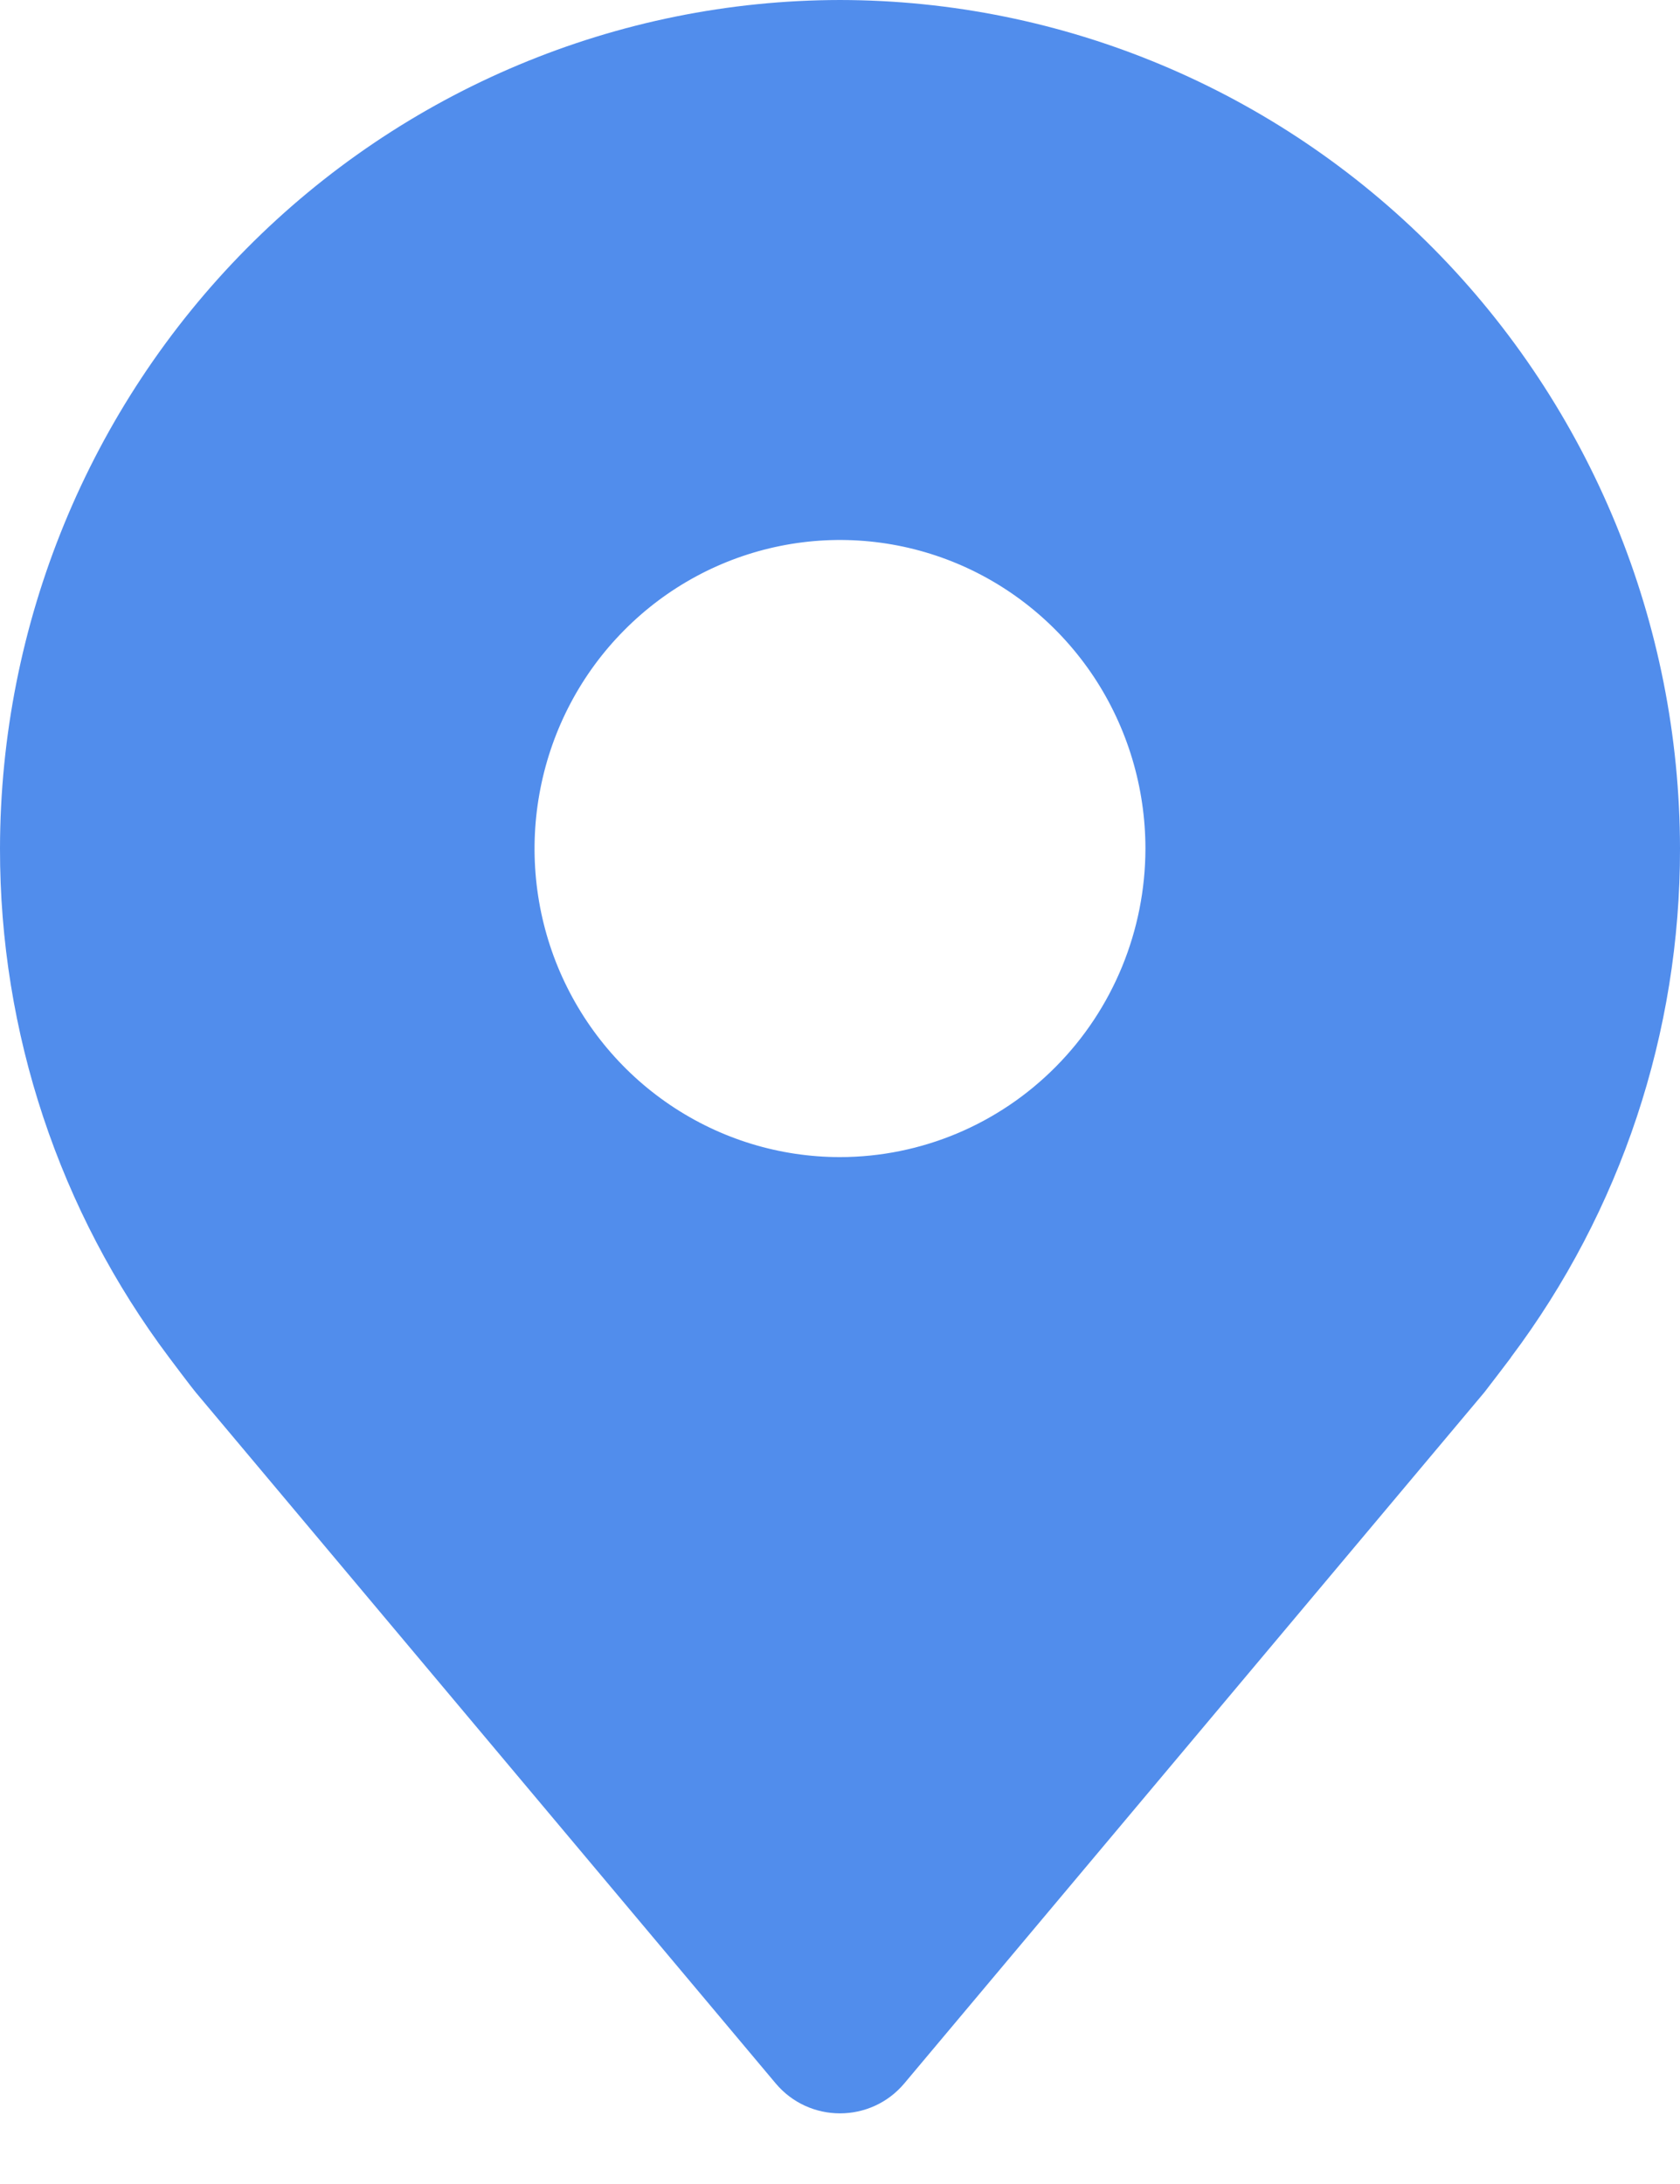 <?xml version="1.0" encoding="UTF-8"?> <svg xmlns="http://www.w3.org/2000/svg" width="20" height="26" viewBox="0 0 20 26" fill="none"> <path d="M10 0C7.349 0.003 4.807 1.068 2.932 2.962C1.058 4.856 0.003 7.424 1.0639e-05 10.102C-0.003 12.291 0.705 14.42 2.015 16.163C2.015 16.163 2.287 16.526 2.332 16.578L9.234 24.802C9.634 25.278 10.366 25.278 10.766 24.802L17.672 16.574C17.71 16.527 17.968 16.186 17.985 16.164C17.985 16.164 17.986 16.163 17.986 16.162V16.162C17.986 16.161 17.987 16.16 17.987 16.159C19.296 14.417 20.003 12.289 20 10.102C19.997 7.424 18.942 4.856 17.068 2.962C15.193 1.068 12.651 0.003 10 0ZM10 13.775C9.281 13.775 8.578 13.56 7.98 13.156C7.382 12.753 6.916 12.179 6.64 11.508C6.365 10.837 6.293 10.098 6.434 9.385C6.574 8.673 6.92 8.018 7.429 7.505C7.937 6.991 8.585 6.641 9.291 6.499C9.996 6.357 10.727 6.43 11.392 6.708C12.056 6.986 12.624 7.457 13.024 8.061C13.423 8.665 13.636 9.376 13.636 10.102C13.635 11.076 13.252 12.01 12.57 12.698C11.888 13.387 10.964 13.774 10 13.775Z" fill="#518DEC"></path> </svg> 